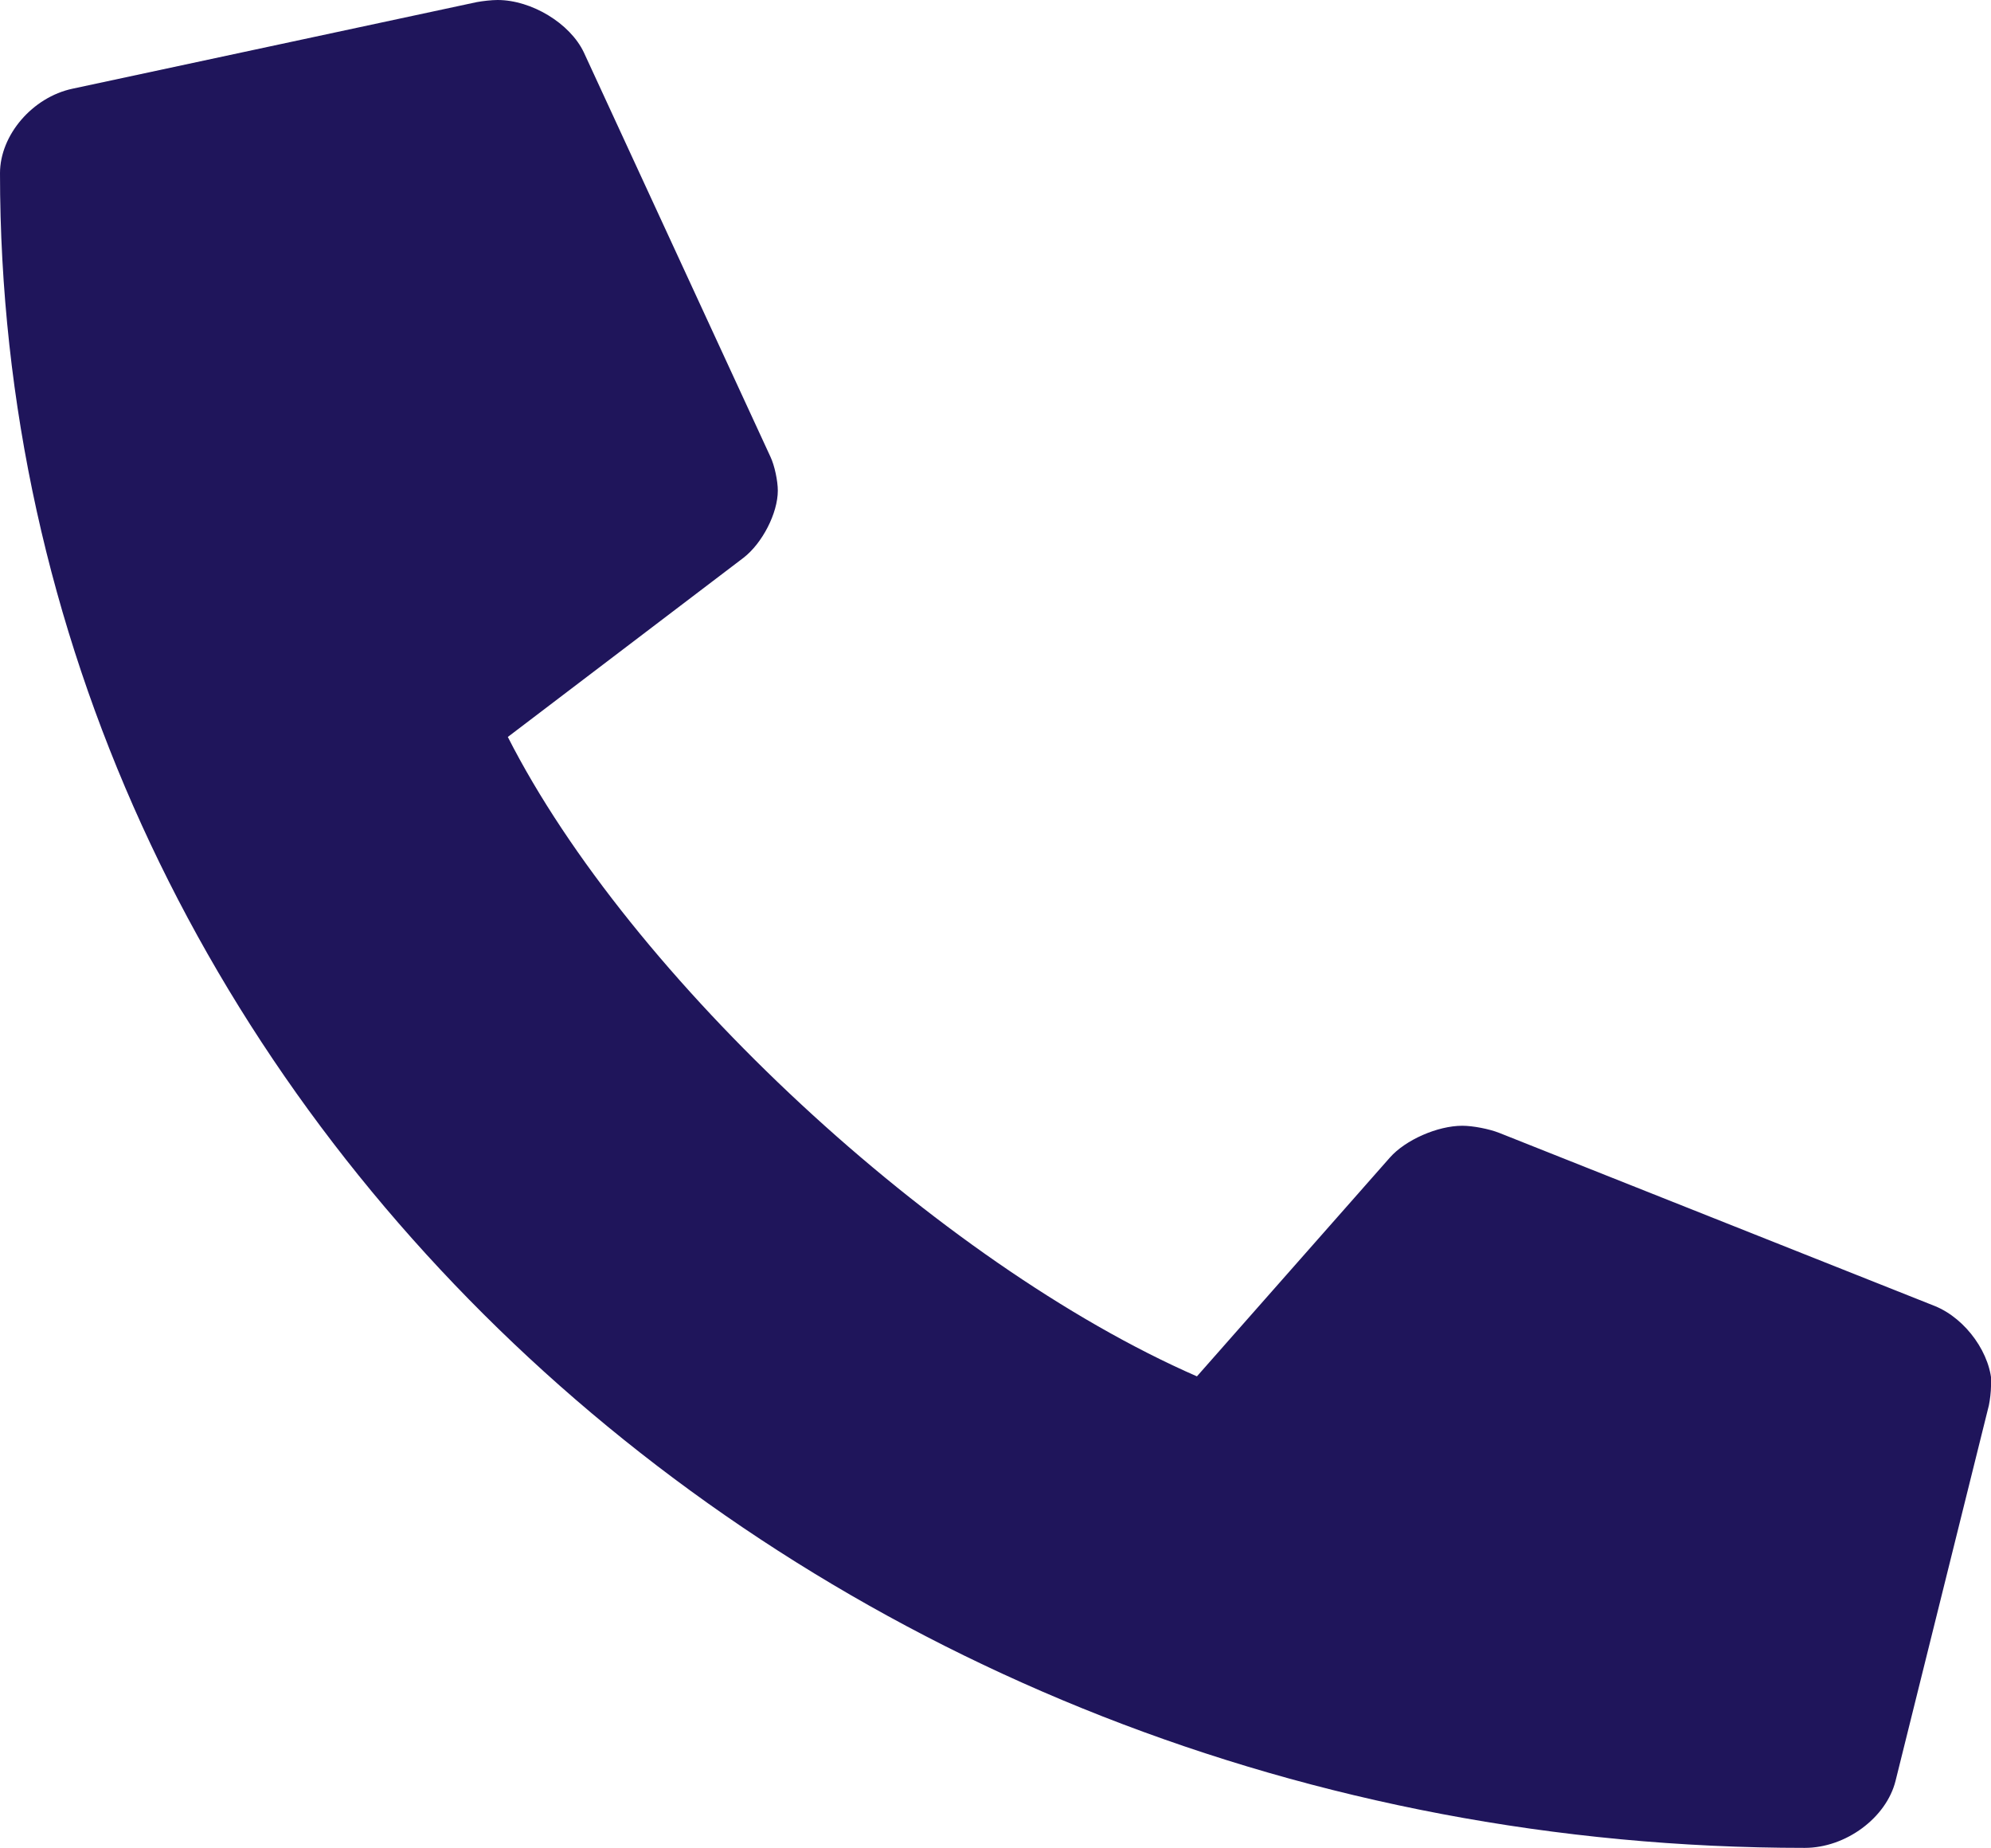 <?xml version="1.0" encoding="UTF-8"?><svg id="Layer_2" xmlns="http://www.w3.org/2000/svg" viewBox="0 0 56.34 52.28"><defs><style>.cls-1{fill:#1f155b;}</style></defs><g id="Layer_1-2"><path class="cls-1" d="m56.34,39.22c0,.15-.03.4-.06.54l-2.64,10.62c-.26,1.05-1.41,1.9-2.57,1.9h0C22.88,52.28,0,31.09,0,4.9c0-1.08.92-2.15,2.05-2.39L13.49.06c.16-.03.42-.06.59-.06.96,0,2.05.66,2.44,1.48l5.28,11.44c.12.25.21.69.21.96,0,.64-.44,1.49-.97,1.9l-6.67,5.07c3.45,6.79,12.18,14.89,19.5,18.09l5.46-6.19c.44-.5,1.35-.9,2.05-.9.3,0,.76.09,1.04.2l12.33,4.9c.89.36,1.61,1.38,1.61,2.27Z"/></g></svg>